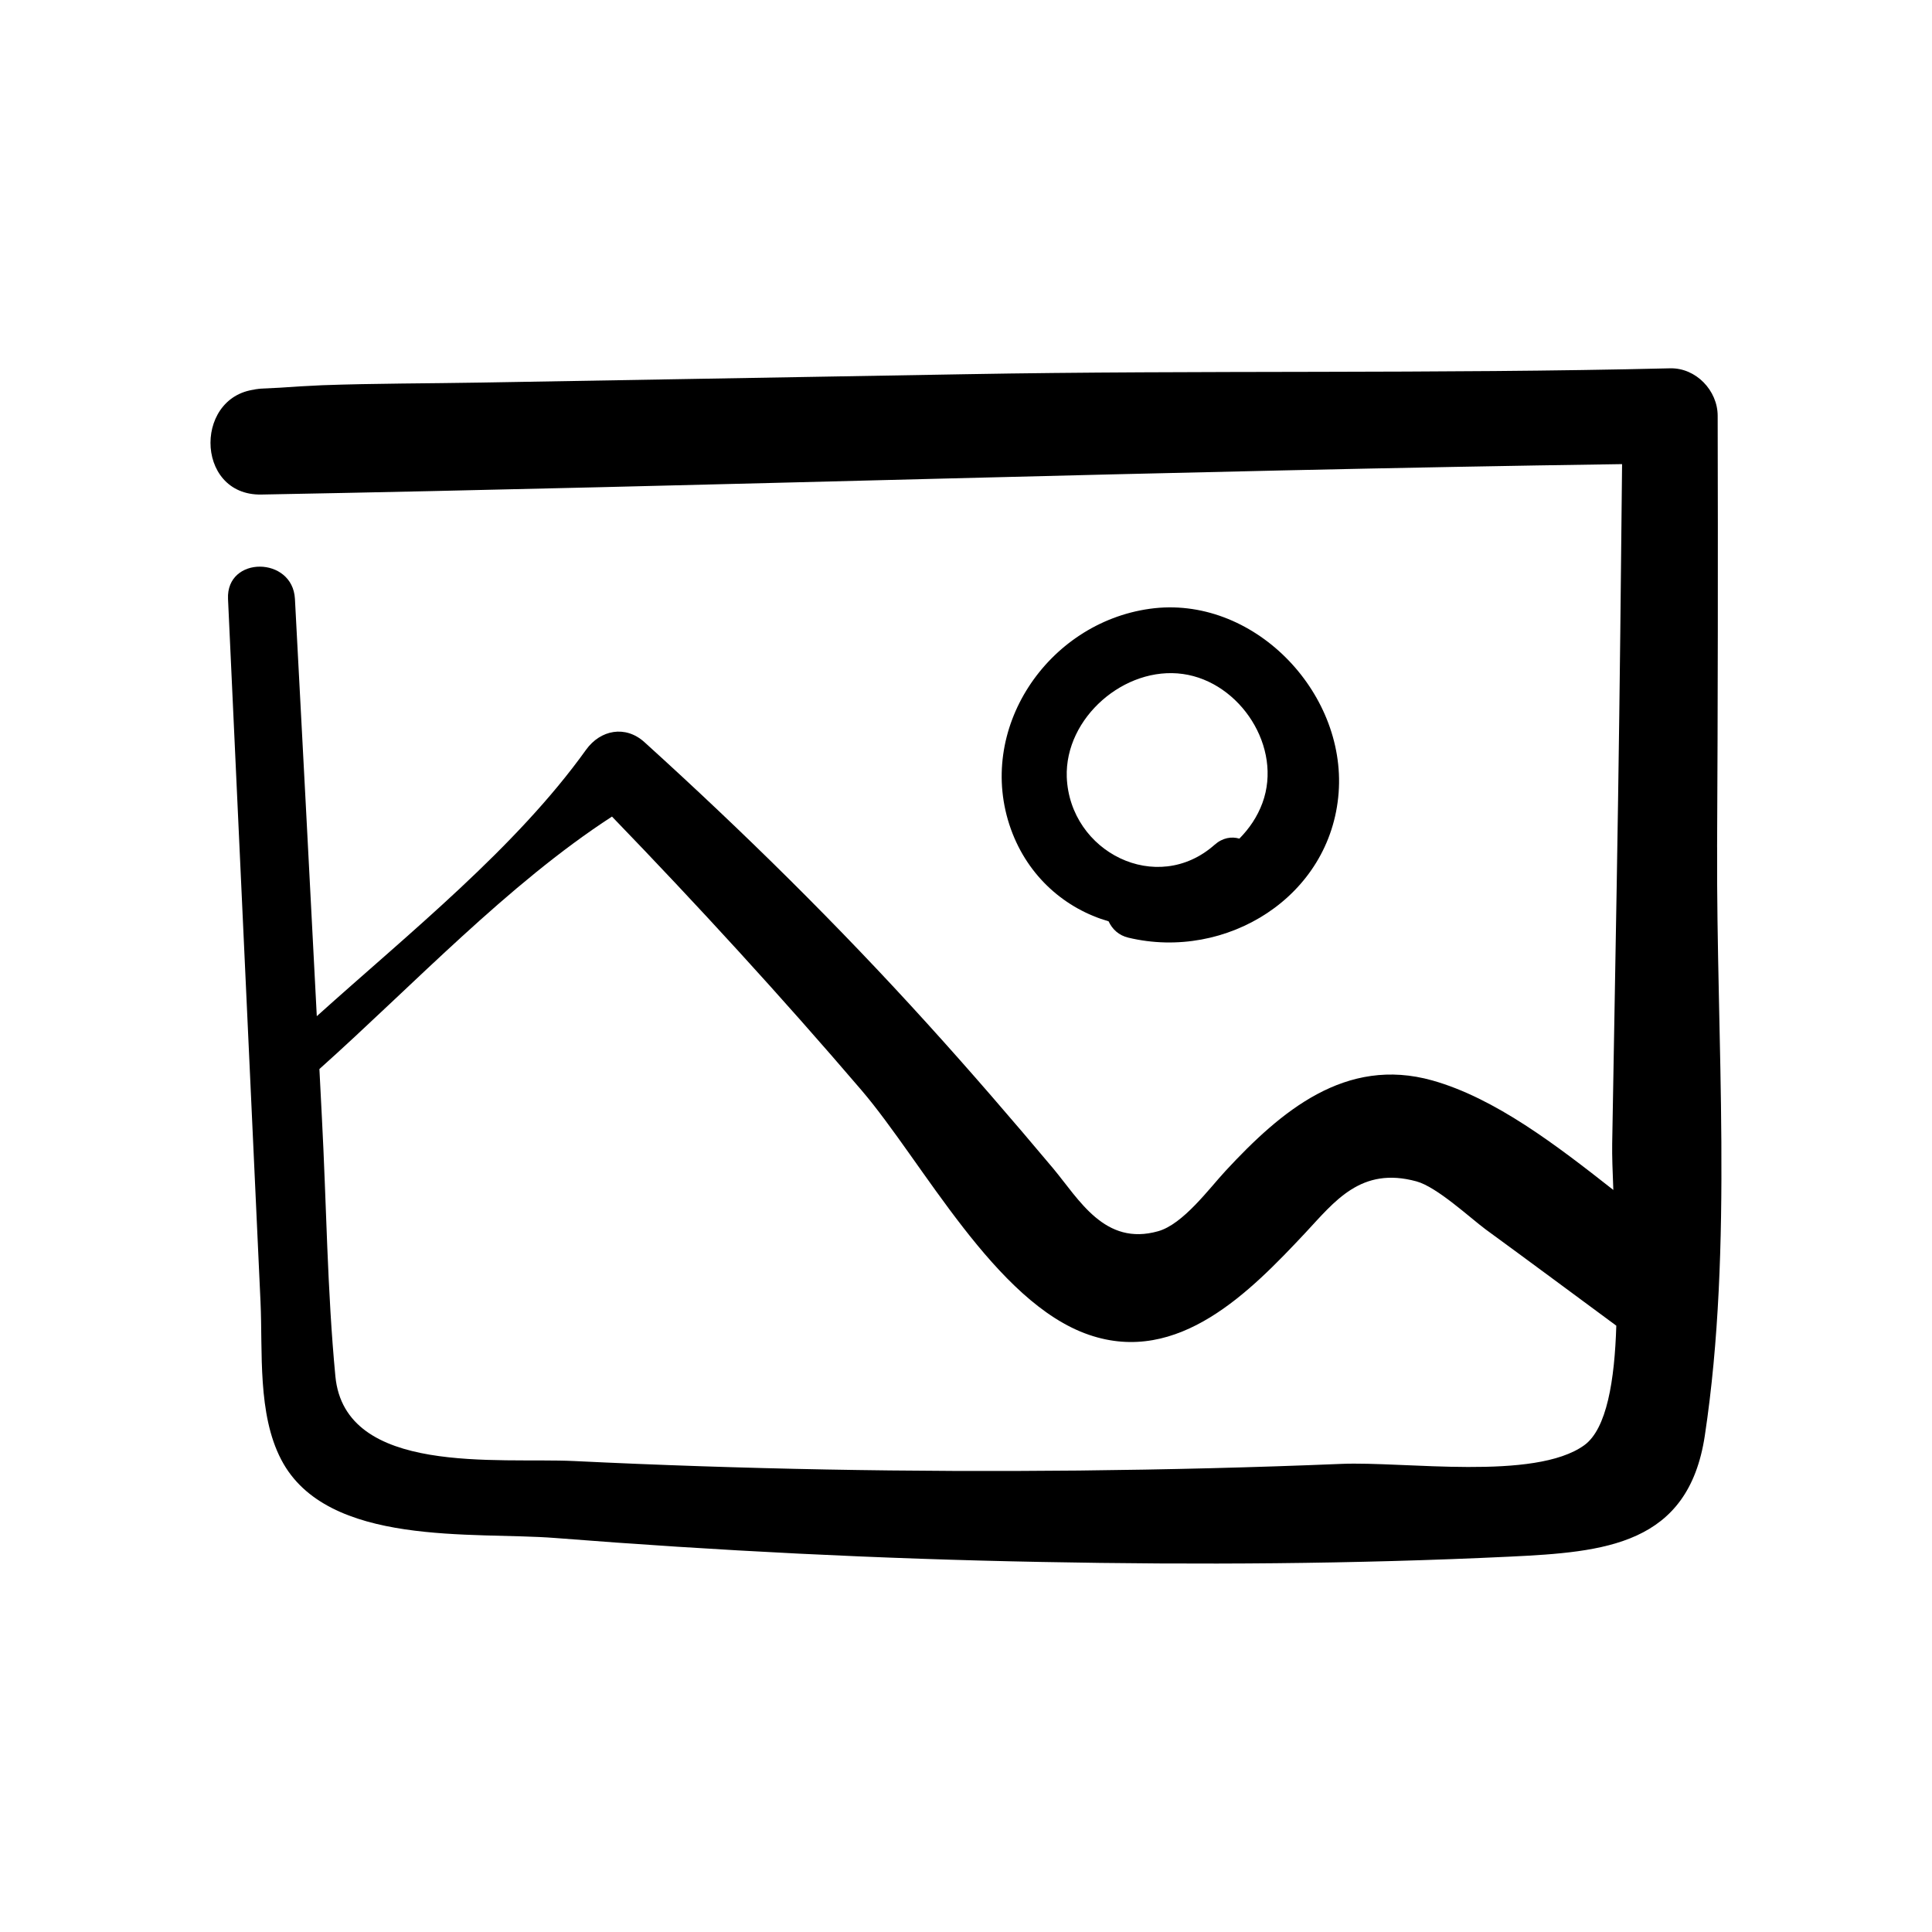 <?xml version="1.0" encoding="UTF-8"?>
<!-- Uploaded to: SVG Repo, www.svgrepo.com, Generator: SVG Repo Mixer Tools -->
<svg fill="#000000" width="800px" height="800px" version="1.1" viewBox="144 144 512 512" xmlns="http://www.w3.org/2000/svg">
 <g>
  <path d="m599.05 368.56c0.203-38.137 0.25-76.227 0.152-114.36 0-6.699-5.742-12.746-12.594-12.594-62.172 1.512-124.44 0.453-186.66 1.562-42.773 0.754-85.547 1.461-128.32 2.215-14.105 0.25-28.215 0.203-42.27 0.707-3.727 0.152-7.457 0.402-11.234 0.656-2.418 0.152-10.73 0.453-4.836 0.352-17.984 0.352-18.035 28.312 0 27.961 120.11-2.215 240.42-6.348 360.58-8.062-0.301 29.625-0.605 59.246-1.059 88.871-0.453 30.43-1.059 60.809-1.562 91.238-0.051 3.125 0.102 7.356 0.301 12.242-15.113-11.891-31.336-24.336-47.961-29.02-23.023-6.449-40.152 8.16-54.816 23.98-4.383 4.734-11.234 14.105-17.836 15.973-14.207 4.031-20.957-8.414-27.91-16.727-10.832-12.898-21.867-25.695-33.199-38.188-23.73-26.199-48.82-50.934-75.016-74.664-5.039-4.586-11.688-3.324-15.516 2.016-18.59 25.945-46.703 48.418-71.34 70.582-1.914-36.879-3.828-73.707-5.793-110.59-0.605-11.336-18.238-11.438-17.734 0 1.965 42.473 3.93 84.992 5.894 127.46 0.906 19.598 1.812 39.246 2.719 58.844 0.605 13.148-0.855 29.676 5.492 41.816 12.141 23.277 51.086 19.043 72.648 20.758 42.875 3.375 85.898 5.543 128.88 6.348 41.312 0.805 82.727 0.555 124.04-1.41 25.242-1.211 47.309-3.074 51.691-32.043 7.598-50.281 3.012-105.15 3.266-155.93zm-35.219 158.45c-13.148 9.473-47.66 4.231-64.387 4.938-23.125 0.957-46.301 1.512-69.477 1.762-44.637 0.453-89.273-0.352-133.86-2.519-20.051-0.957-60.711 3.981-63.227-22.469-2.168-22.723-2.367-45.848-3.578-68.617-0.203-4.281-0.453-8.566-0.656-12.797 24.738-22.117 49.879-48.969 77.535-66.906 22.723 23.527 44.891 47.711 66.148 72.547 16.273 19.043 35.418 56.277 60.254 64.789 23.73 8.16 42.773-11.488 57.332-27.004 7.809-8.363 14.762-17.684 29.473-13.652 5.391 1.461 14.156 9.621 18.289 12.695 11.586 8.465 23.125 17.027 34.66 25.543-0.441 14.461-2.508 27.359-8.504 31.691z"/>
  <path d="m437.79 388.16c0.957 2.066 2.672 3.727 5.238 4.332 25.895 6.195 53.656-10.781 55.723-38.441 2.016-26.852-22.824-52.496-50.027-48.719-27.207 3.777-46.25 32.043-36.828 58.391 4.582 12.746 14.559 21.16 25.895 24.438zm19.699-65.547c15.164 2.117 26.5 19.445 21.059 34.207-1.359 3.68-3.477 6.75-6.098 9.422-2.066-0.605-4.434-0.25-6.551 1.613-15.316 13.602-38.391 1.965-39.195-17.887-0.555-15.77 15.367-29.523 30.785-27.355z"/>
 </g>
</svg>